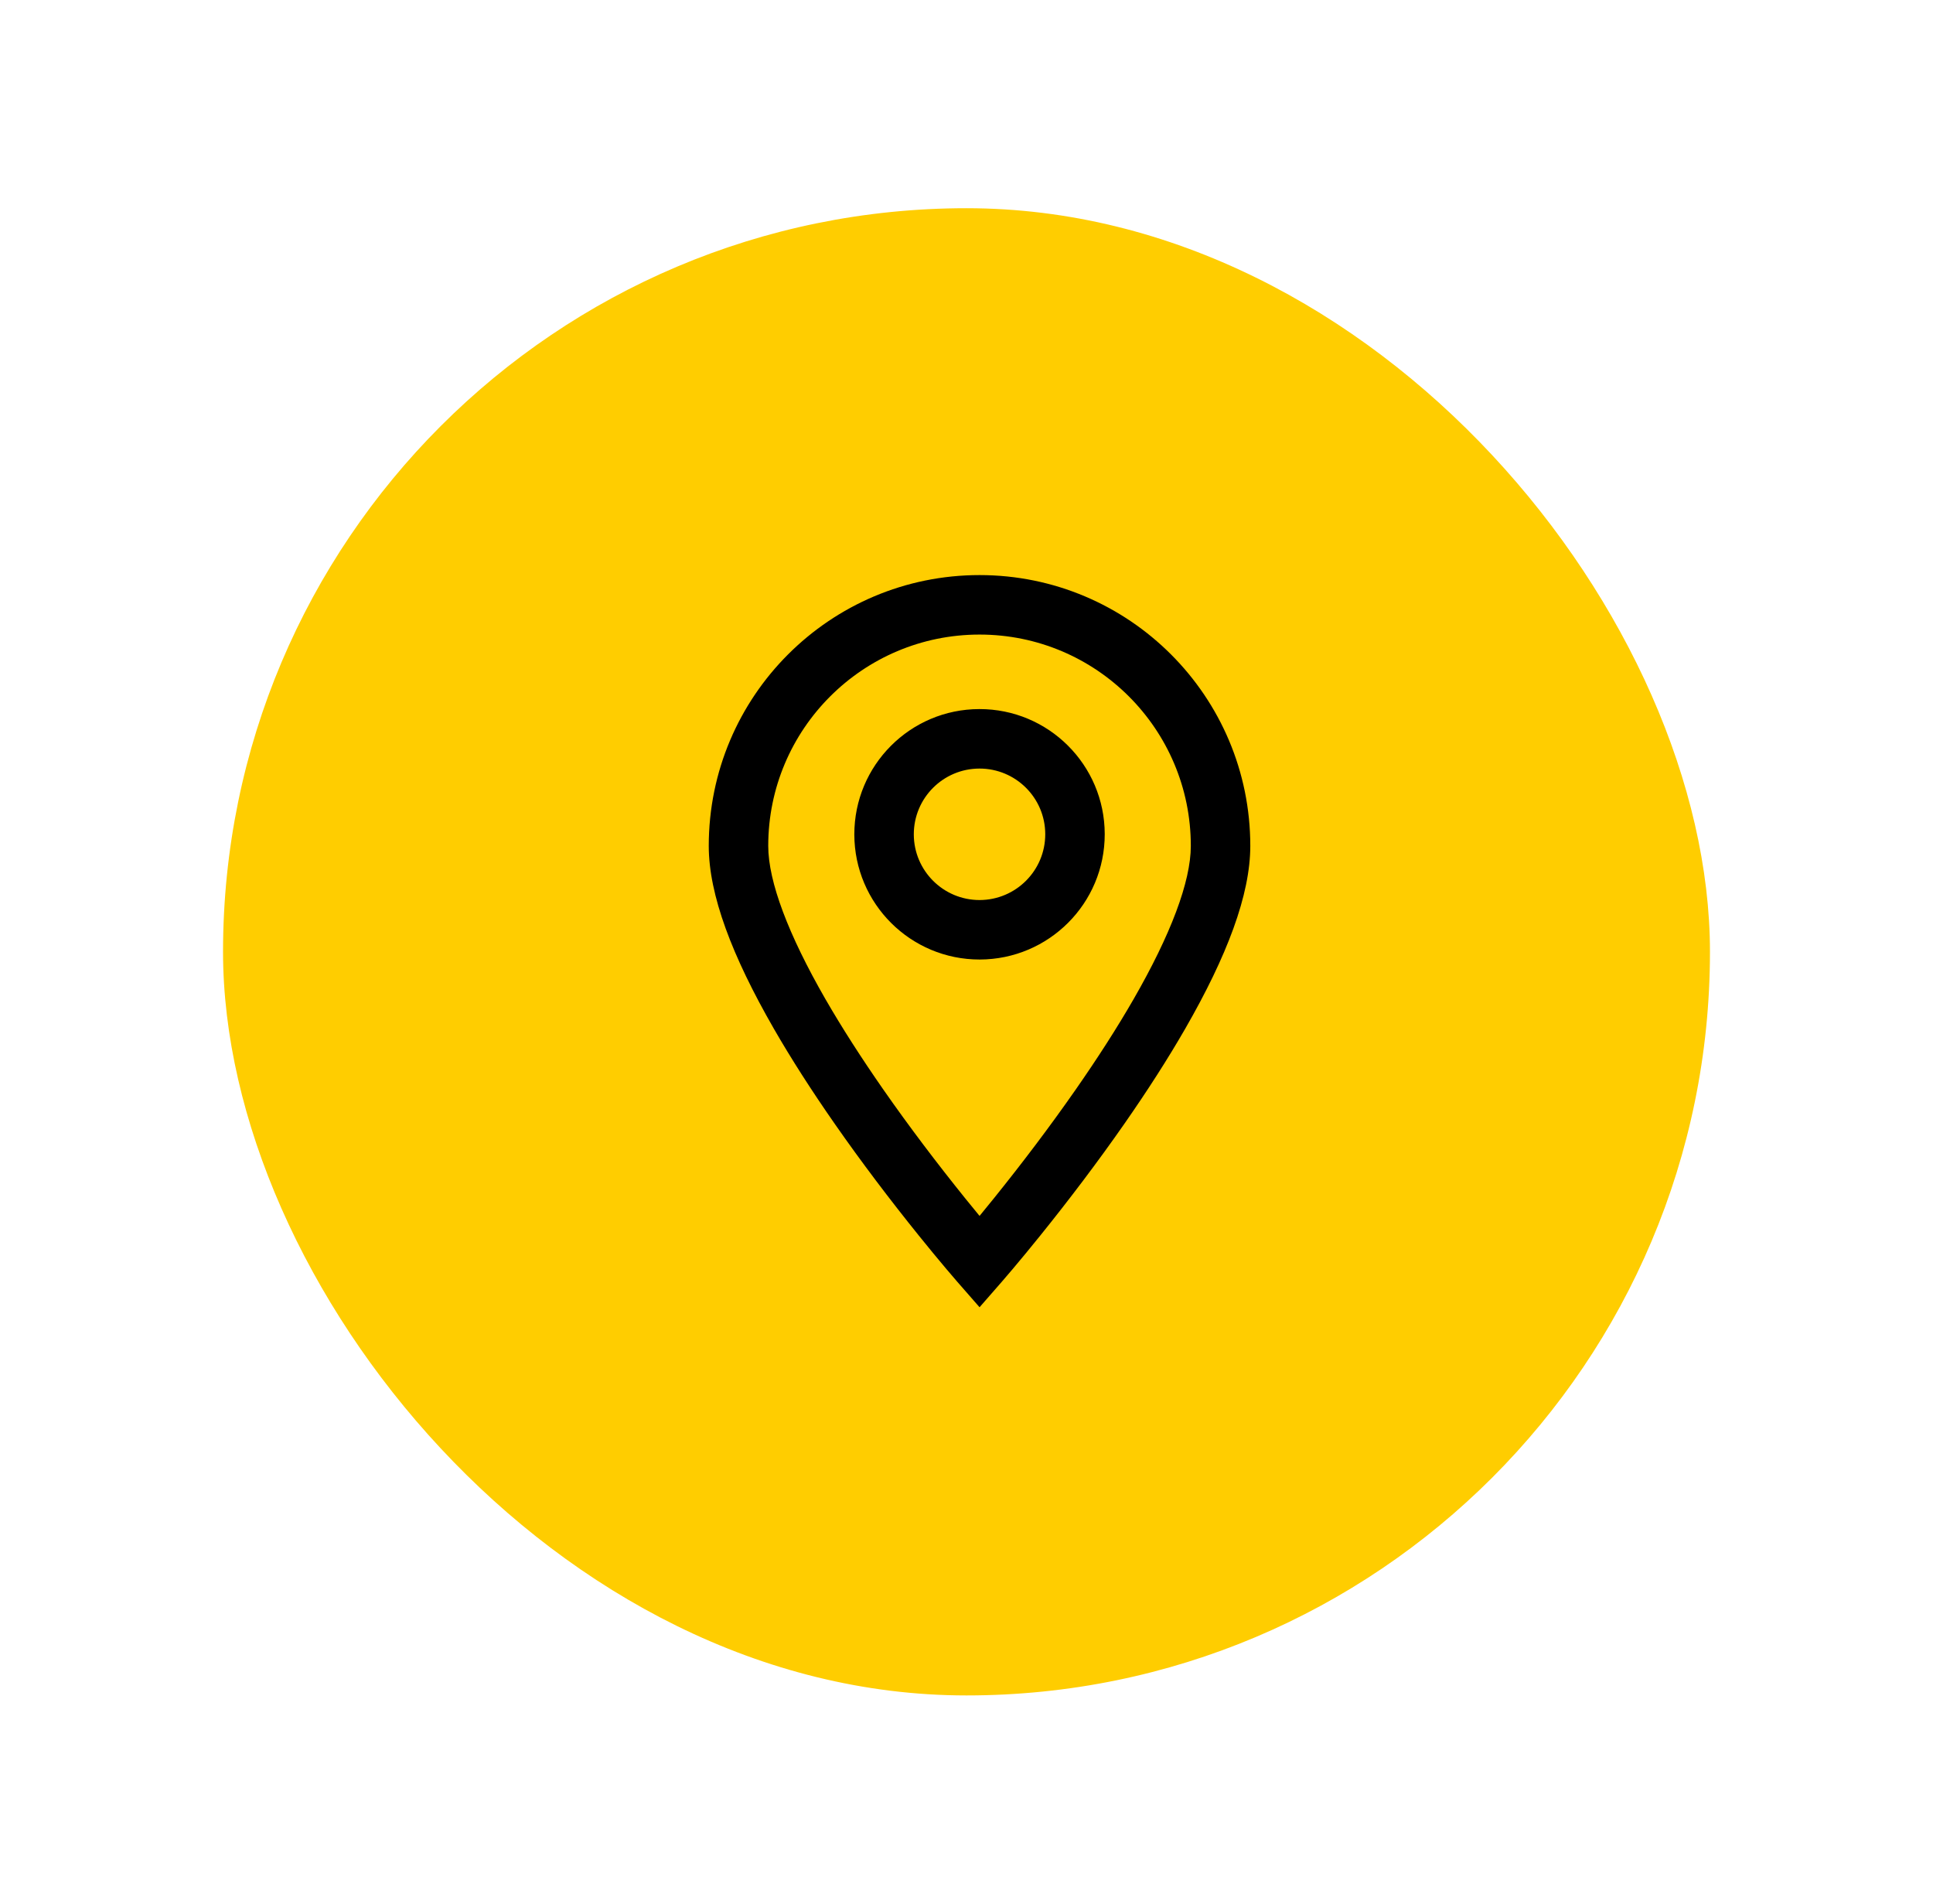 <svg width="65" height="64" viewBox="0 0 65 64" fill="none" xmlns="http://www.w3.org/2000/svg">
<rect x="7.5" y="7" width="50" height="50" rx="25" fill="#FFCD00"/>
<path fill-rule="evenodd" clip-rule="evenodd" d="M39.856 34.583C41.258 32.146 42.043 30.085 42.043 28.439C42.043 23.41 37.967 19.334 32.939 19.334C27.91 19.334 23.833 23.41 23.833 28.439C23.833 30.085 24.619 32.146 26.021 34.583C26.61 35.606 27.298 36.676 28.066 37.778C28.966 39.07 29.93 40.34 30.894 41.536C31.231 41.954 31.544 42.334 31.826 42.667C31.996 42.869 32.119 43.012 32.186 43.088L32.939 43.949L33.691 43.088C33.758 43.012 33.881 42.869 34.051 42.667C34.333 42.334 34.646 41.954 34.983 41.536C35.947 40.34 36.91 39.07 37.811 37.778C38.579 36.676 39.267 35.606 39.856 34.583ZM36.17 36.634C35.298 37.885 34.362 39.119 33.426 40.281C33.257 40.491 33.094 40.69 32.939 40.879C32.783 40.69 32.62 40.491 32.451 40.281C31.515 39.119 30.578 37.885 29.706 36.634C28.97 35.577 28.312 34.554 27.754 33.586C26.514 31.429 25.833 29.644 25.833 28.439C25.833 24.515 29.014 21.334 32.939 21.334C36.862 21.334 40.043 24.515 40.043 28.439C40.043 29.644 39.363 31.429 38.122 33.586C37.565 34.554 36.907 35.577 36.17 36.634ZM37.148 28.042C37.152 30.367 35.27 32.254 32.945 32.259C30.62 32.262 28.733 30.381 28.728 28.056C28.725 25.73 30.607 23.842 32.931 23.839C35.256 23.834 37.145 25.717 37.148 28.042ZM32.935 25.839C34.155 25.837 35.147 26.825 35.148 28.045C35.15 29.265 34.162 30.256 32.942 30.259C31.722 30.261 30.731 29.273 30.728 28.052C30.727 26.831 31.714 25.841 32.935 25.839Z" fill="black"/>
</svg>
